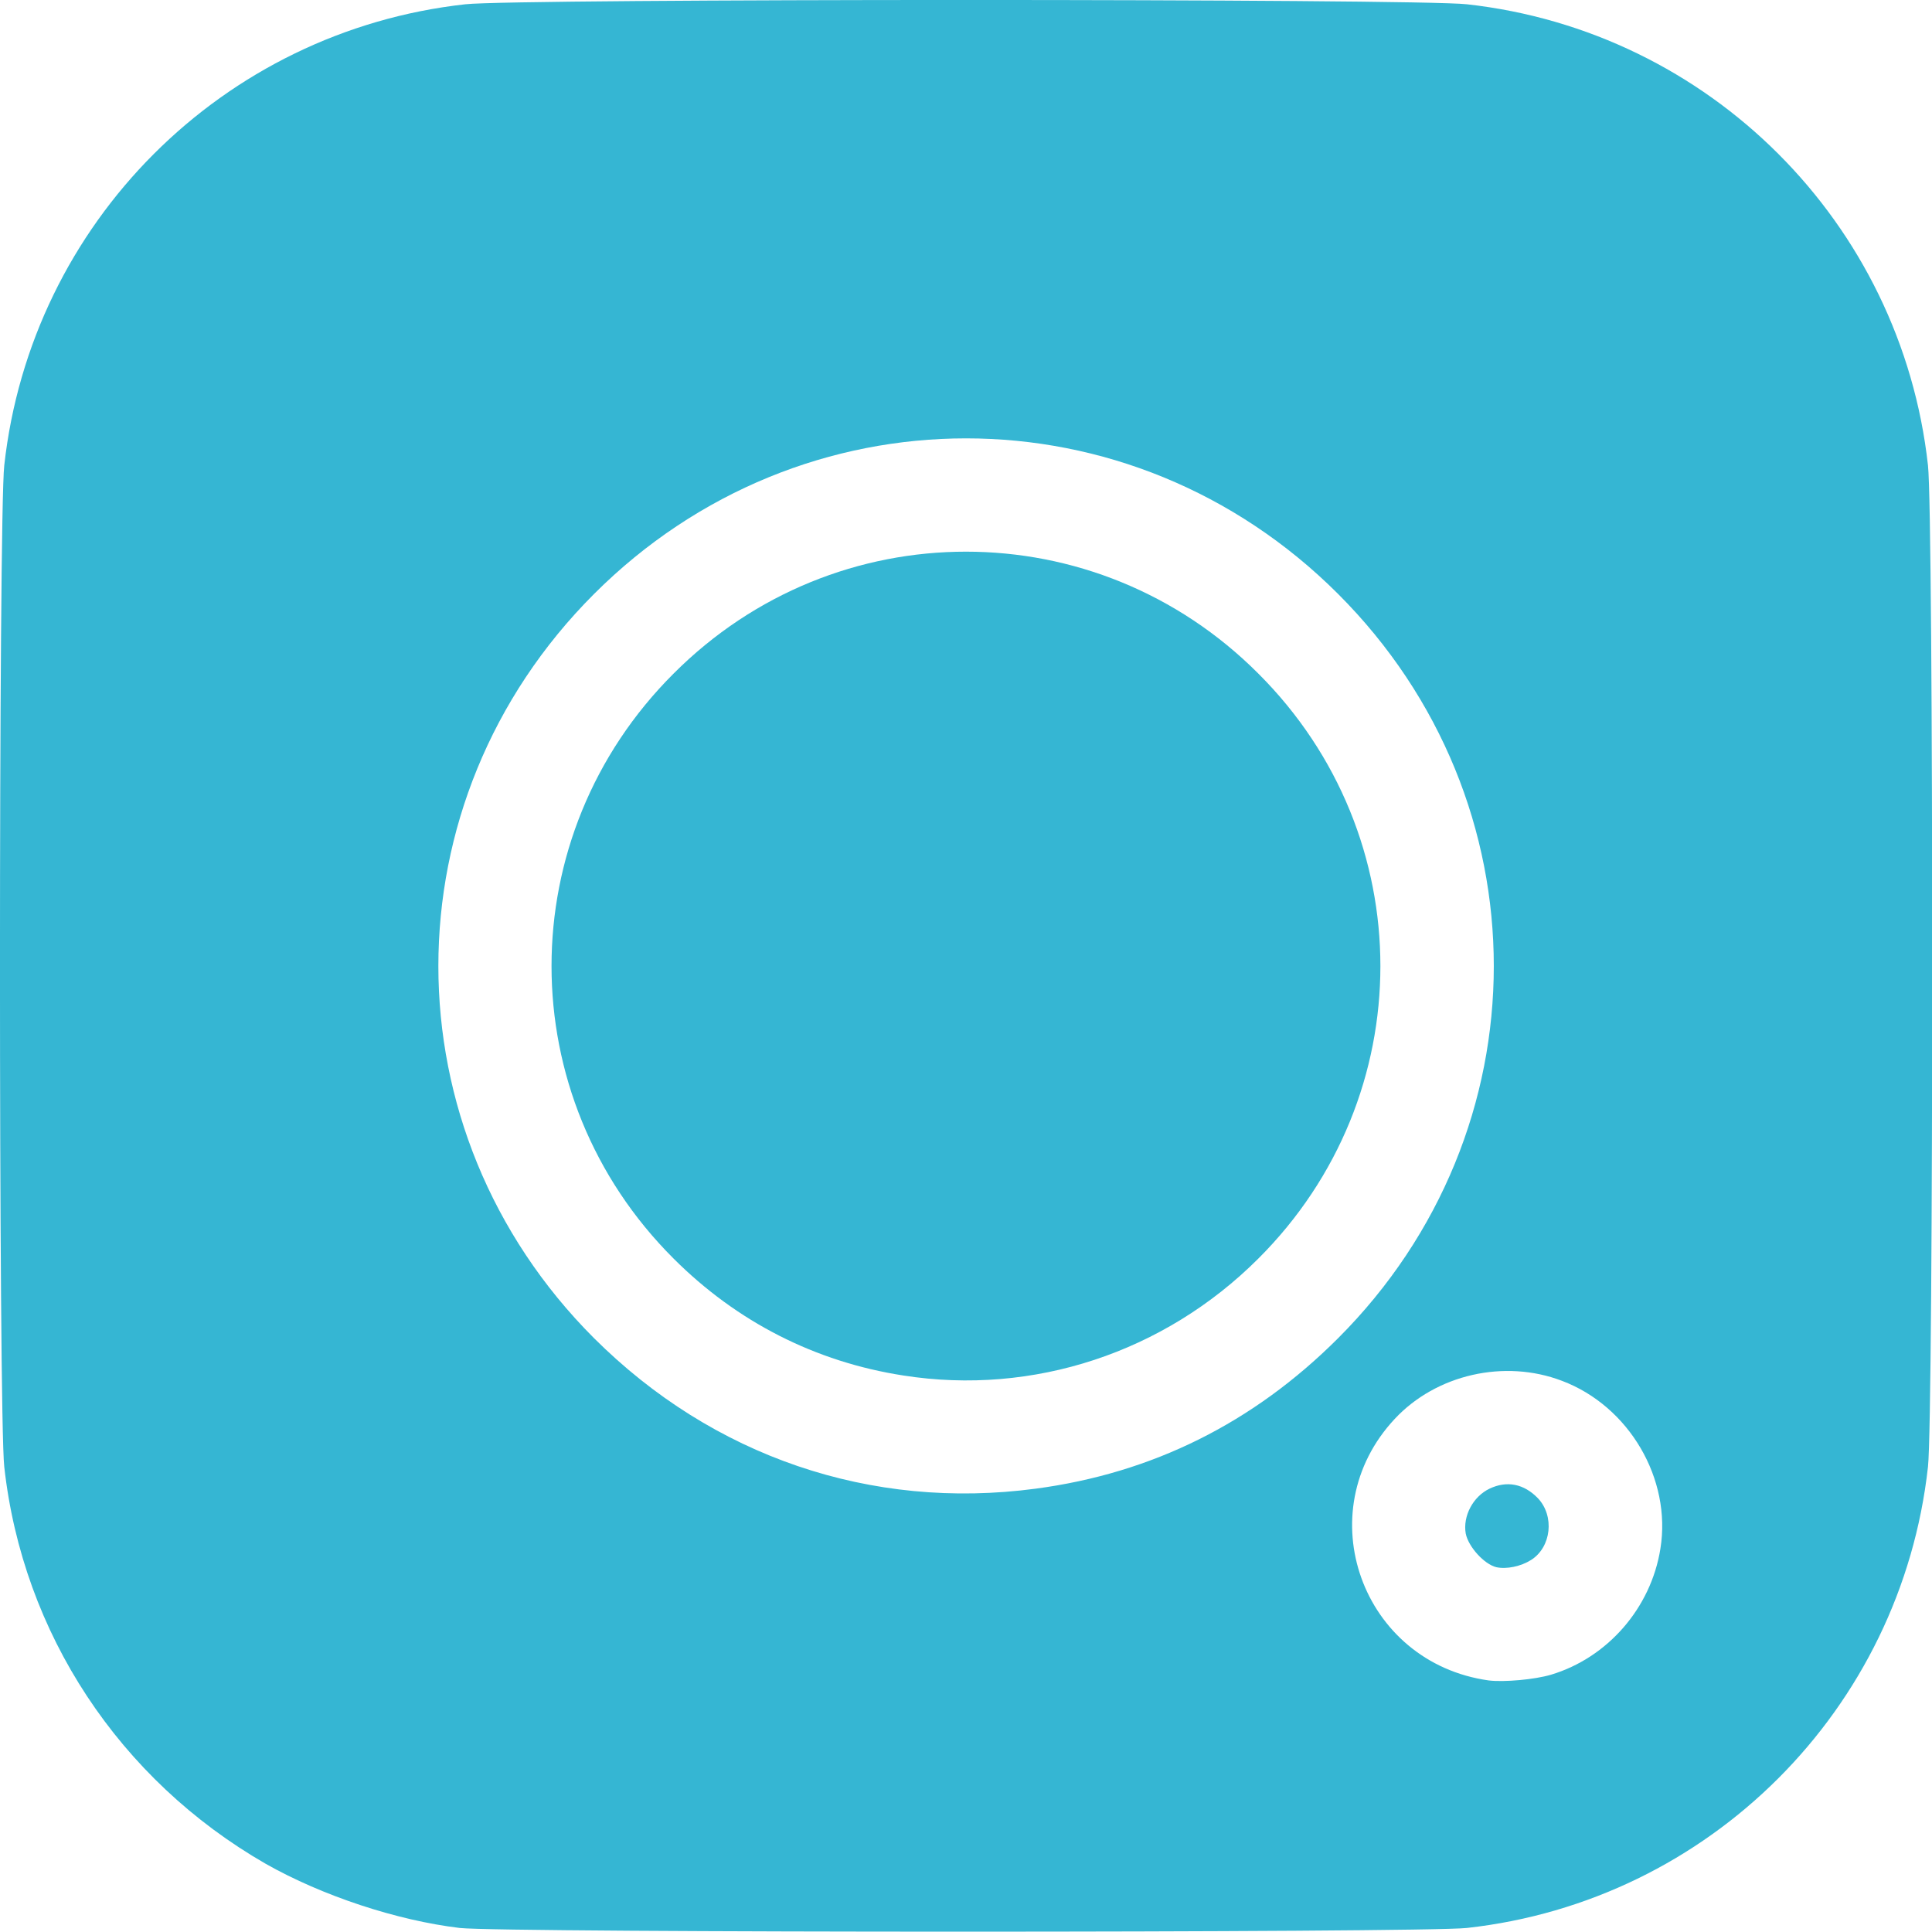 <svg preserveAspectRatio="none" width="100%" height="100%" overflow="visible" style="display: block;" viewBox="0 0 24 24" fill="none" xmlns="http://www.w3.org/2000/svg">
<g id="Group">
<path id="Vector" d="M5.711 23.95C4.928 23.856 4.004 23.551 3.301 23.153C1.482 22.107 0.282 20.289 0.053 18.221C-0.018 17.598 -0.018 6.404 0.053 5.781C0.386 2.767 2.767 0.386 5.781 0.053C6.404 -0.018 17.598 -0.018 18.221 0.053C21.235 0.386 23.617 2.767 23.95 5.781C24.02 6.404 24.02 17.598 23.95 18.221C23.617 21.235 21.235 23.617 18.221 23.95C17.668 24.011 6.25 24.011 5.711 23.95ZM19.267 20.804C19.97 20.593 20.509 19.975 20.626 19.239C20.767 18.372 20.237 17.467 19.403 17.153C18.69 16.881 17.842 17.073 17.326 17.626C16.243 18.784 16.914 20.654 18.493 20.875C18.681 20.898 19.061 20.865 19.267 20.804ZM12.864 18.493C14.312 18.301 15.568 17.678 16.623 16.623C19.201 14.045 19.201 9.957 16.623 7.379C14.045 4.801 9.957 4.801 7.379 7.379C4.801 9.957 4.801 14.045 7.379 16.623C8.856 18.095 10.82 18.765 12.864 18.493Z" fill="#35B6D3"/>
<path id="Vector_2" d="M18.587 19.468C18.437 19.431 18.241 19.215 18.208 19.051C18.17 18.835 18.297 18.592 18.503 18.493C18.719 18.39 18.93 18.432 19.103 18.61C19.314 18.831 19.272 19.22 19.019 19.379C18.892 19.459 18.714 19.496 18.587 19.468Z" fill="#35B6D3"/>
<path id="Vector_3" d="M11.222 17.087C10.129 16.918 9.154 16.421 8.367 15.634C6.346 13.618 6.346 10.384 8.367 8.368C10.382 6.348 13.617 6.348 15.632 8.368C17.653 10.384 17.653 13.618 15.632 15.634C14.465 16.801 12.834 17.34 11.222 17.087Z" fill="#35B6D3"/>
</g>
</svg>
